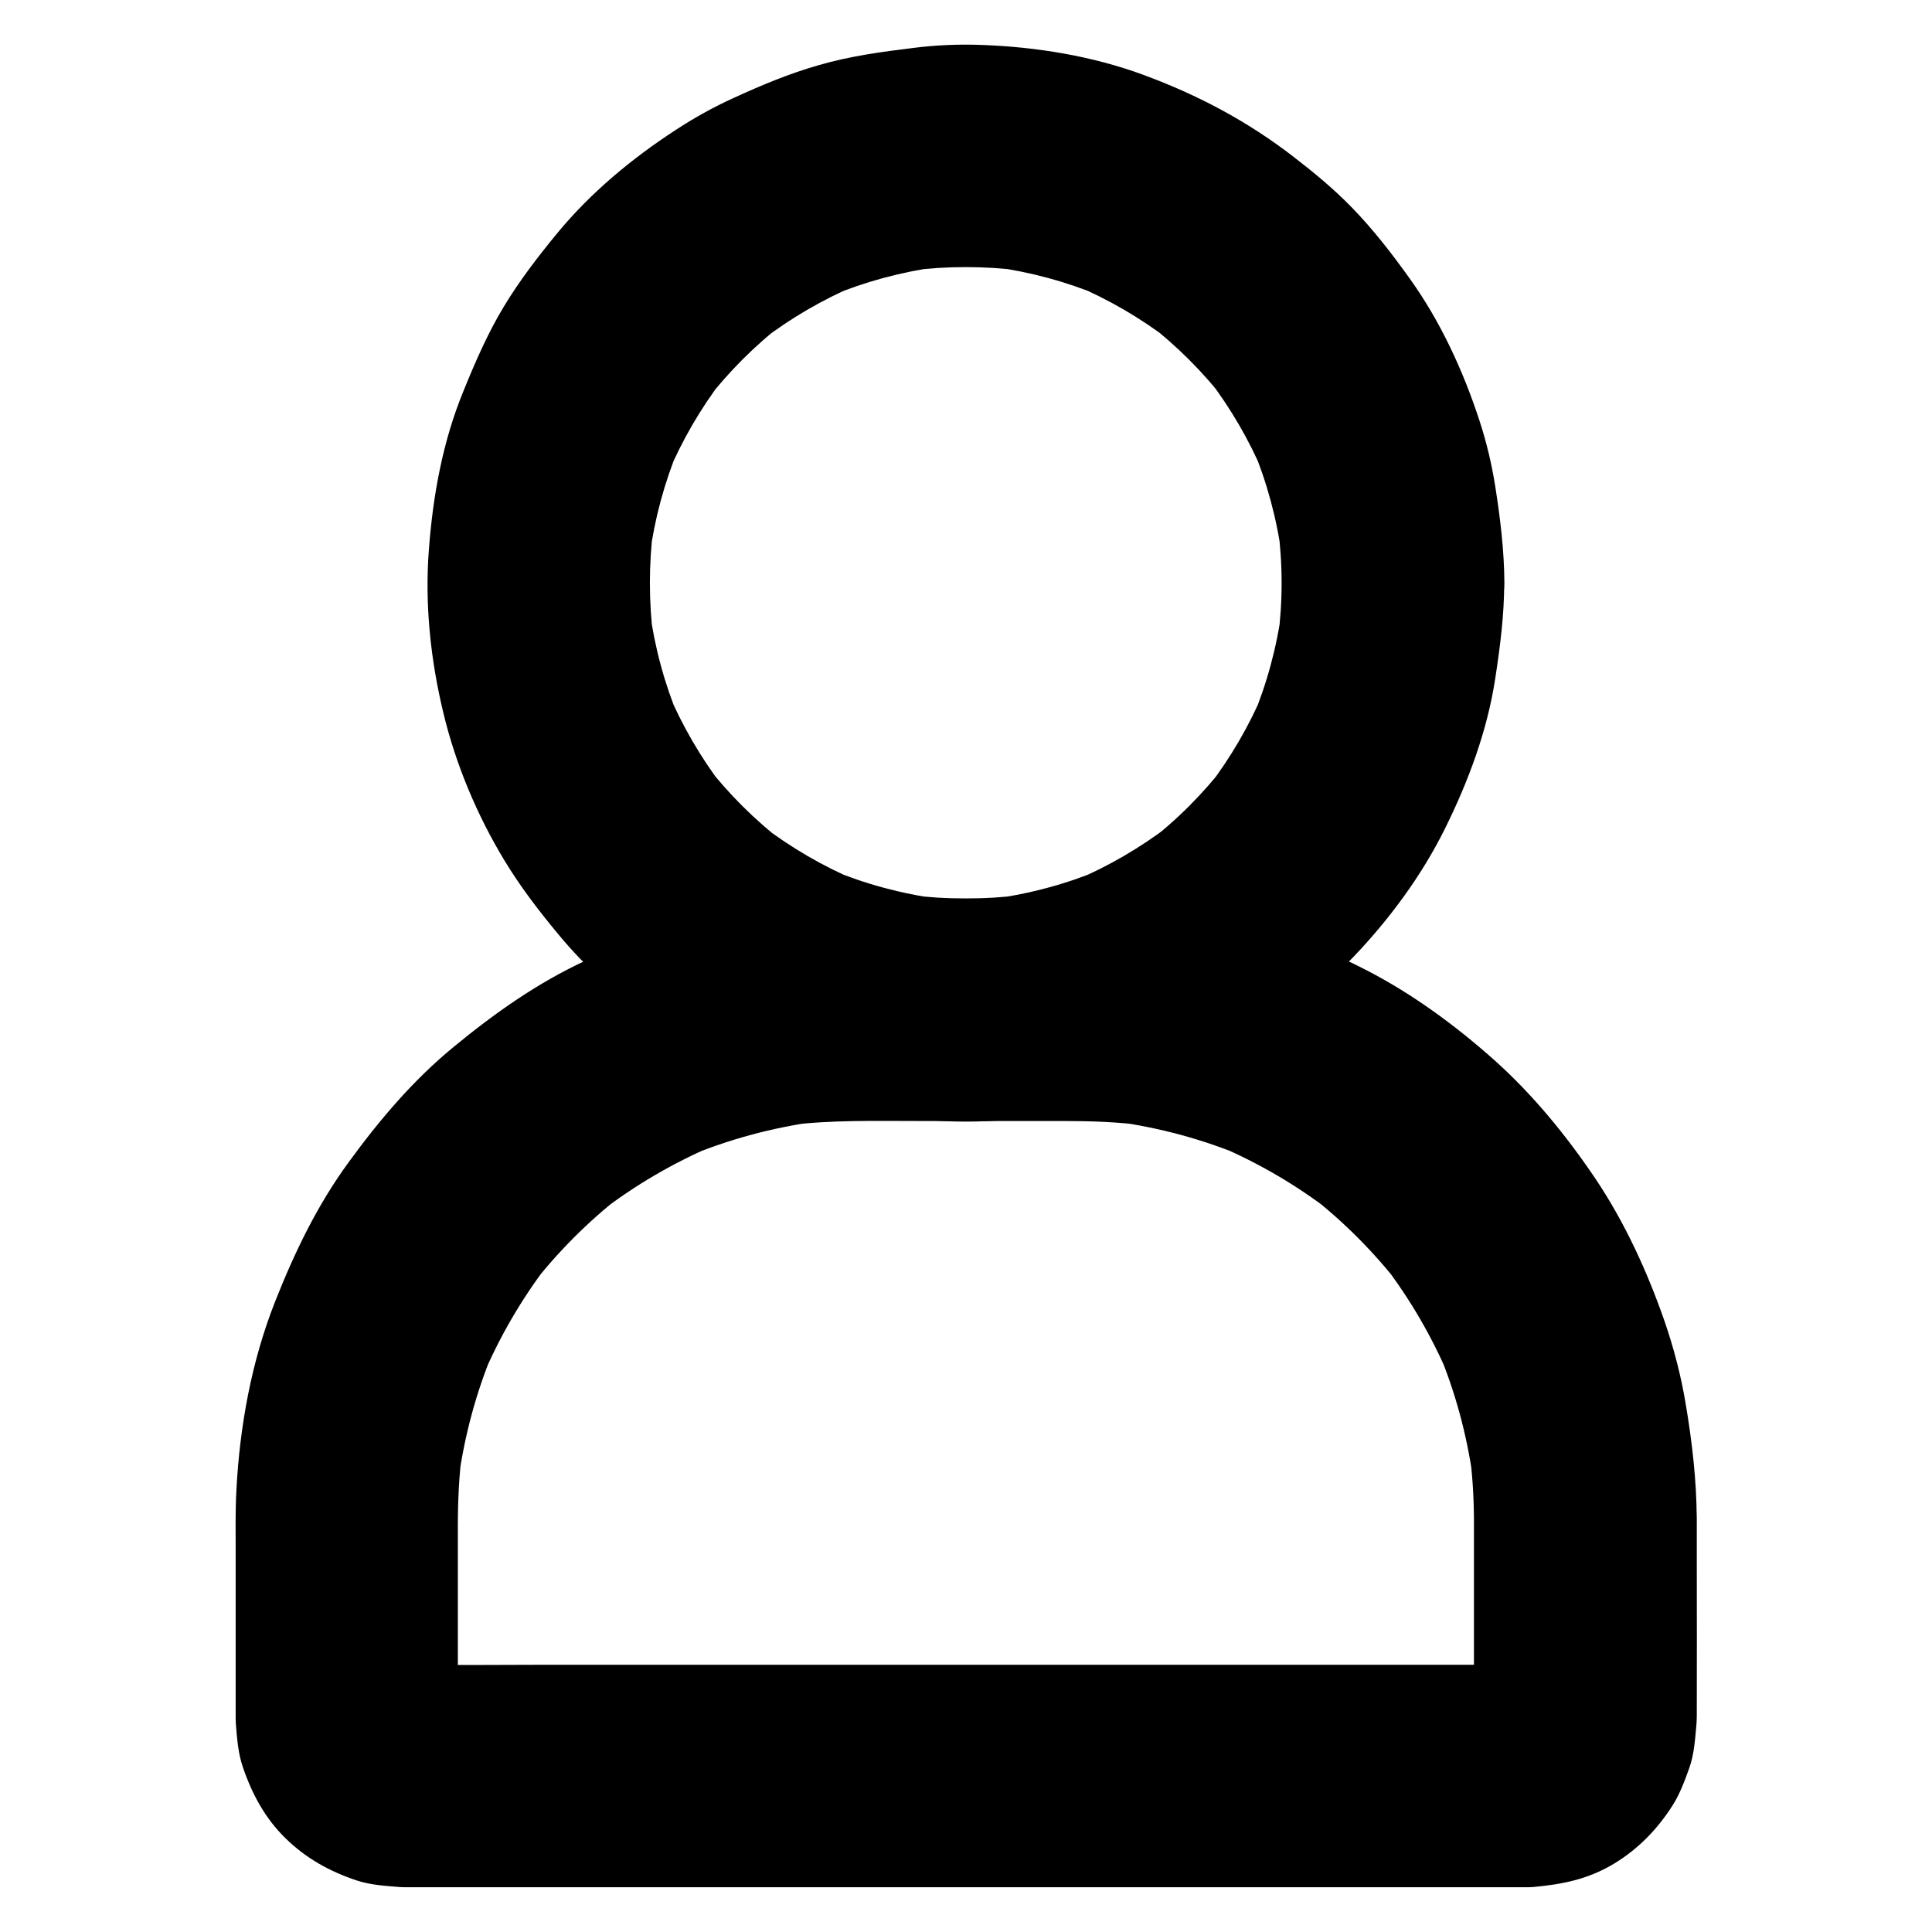 <?xml version="1.0" encoding="UTF-8"?>
<!-- Uploaded to: SVG Repo, www.svgrepo.com, Generator: SVG Repo Mixer Tools -->
<svg fill="#000000" width="800px" height="800px" version="1.1" viewBox="144 144 512 512" xmlns="http://www.w3.org/2000/svg">
 <g>
  <path d="m483.64 298.5c0 5.019-0.344 10.035-0.984 15.008 0.344-2.609 0.688-5.215 1.031-7.871-1.328 9.891-3.938 19.531-7.773 28.734 0.984-2.363 1.969-4.723 2.953-7.035-3.789 8.953-8.707 17.418-14.613 25.141 1.523-1.969 3.102-3.984 4.625-5.953-6.051 7.824-13.039 14.859-20.91 20.859 1.969-1.523 3.984-3.102 5.953-4.625-7.723 5.902-16.188 10.824-25.141 14.613 2.363-0.984 4.723-1.969 7.035-2.953-9.199 3.836-18.844 6.445-28.734 7.773 2.609-0.344 5.215-0.688 7.871-1.031-9.988 1.277-20.074 1.277-30.062 0 2.609 0.344 5.215 0.688 7.871 1.031-9.891-1.328-19.531-3.938-28.734-7.773 2.363 0.984 4.723 1.969 7.035 2.953-8.953-3.789-17.418-8.707-25.141-14.613 1.969 1.523 3.984 3.102 5.953 4.625-7.824-6.051-14.859-13.039-20.91-20.859 1.523 1.969 3.102 3.984 4.625 5.953-5.902-7.723-10.824-16.188-14.613-25.141 0.984 2.363 1.969 4.723 2.953 7.035-3.836-9.199-6.445-18.844-7.773-28.734 0.344 2.609 0.688 5.215 1.031 7.871-1.277-9.988-1.277-20.074 0-30.062-0.344 2.609-0.688 5.215-1.031 7.871 1.328-9.891 3.938-19.531 7.773-28.734-0.984 2.363-1.969 4.723-2.953 7.035 3.789-8.953 8.707-17.418 14.613-25.141-1.523 1.969-3.102 3.984-4.625 5.953 6.051-7.824 13.039-14.859 20.91-20.91-1.969 1.523-3.984 3.102-5.953 4.625 7.723-5.902 16.188-10.824 25.141-14.613-2.363 0.984-4.723 1.969-7.035 2.953 9.199-3.836 18.844-6.445 28.734-7.773-2.609 0.344-5.215 0.688-7.871 1.031 9.988-1.277 20.074-1.277 30.062 0-2.609-0.344-5.215-0.688-7.871-1.031 9.891 1.328 19.531 3.938 28.734 7.773-2.363-0.984-4.723-1.969-7.035-2.953 8.953 3.789 17.418 8.707 25.141 14.613-1.969-1.523-3.984-3.102-5.953-4.625 7.824 6.051 14.859 13.039 20.91 20.91-1.523-1.969-3.102-3.984-4.625-5.953 5.902 7.723 10.824 16.188 14.613 25.141-0.984-2.363-1.969-4.723-2.953-7.035 3.836 9.199 6.445 18.844 7.773 28.734-0.344-2.609-0.688-5.215-1.031-7.871 0.637 5.016 0.984 10.035 0.984 15.055 0 7.578 3.297 15.5 8.66 20.859 5.117 5.117 13.531 8.953 20.859 8.66 7.625-0.344 15.547-2.856 20.859-8.66 5.312-5.758 8.66-12.891 8.66-20.859-0.051-8.562-1.082-17.074-2.41-25.535-0.934-5.902-2.312-11.758-4.184-17.465-4.328-13.234-10.332-26.32-18.5-37.688-4.676-6.543-9.691-13.039-15.352-18.844-4.773-4.922-10.035-9.25-15.449-13.43-12.25-9.445-25.238-16.336-39.754-21.695-13.48-4.969-28.191-7.379-42.559-7.922-6.199-0.246-12.348 0-18.5 0.789-8.414 1.031-16.727 2.164-24.895 4.527-7.824 2.215-15.352 5.363-22.73 8.758-5.312 2.41-10.43 5.266-15.301 8.461-11.559 7.519-22.48 16.574-31.289 27.25-5.164 6.25-10.137 12.742-14.316 19.68-4.231 7.035-7.477 14.516-10.578 22.141-5.512 13.383-8.117 27.652-9.199 42.066-1.133 14.414 0.441 29.324 3.836 43.344 3.246 13.578 8.906 27.059 16.137 39.016 4.184 6.938 9.152 13.43 14.316 19.633 3.691 4.477 7.723 8.66 12.055 12.496 10.383 9.199 21.941 17.465 34.637 23.172 7.527 3.394 15.152 6.594 23.074 8.809 8.07 2.262 16.285 3.344 24.551 4.379 14.613 1.77 29.473 0.441 43.836-2.461 13.777-2.754 27.355-8.117 39.605-14.957 7.133-3.984 13.578-8.809 20.023-13.824 4.574-3.543 8.906-7.43 12.941-11.609 9.543-9.988 18.055-21.5 24.207-33.898 6.25-12.594 11.266-26.027 13.383-39.949 1.277-8.363 2.363-16.727 2.363-25.191 0-7.578-3.297-15.547-8.66-20.859-5.117-5.117-13.531-8.953-20.859-8.66-7.625 0.344-15.547 2.856-20.859 8.66-5.266 5.754-8.562 12.836-8.609 20.809z"/>
  <path d="m534.61 546.32v47.23c0 2.609 0.148 5.312-0.148 7.922 0.344-2.609 0.688-5.215 1.031-7.871-0.195 1.328-0.543 2.559-1.031 3.836 0.984-2.363 1.969-4.723 2.953-7.035-0.543 1.18-1.18 2.312-1.918 3.344 1.523-1.969 3.102-3.984 4.625-5.953-0.789 1.031-1.672 1.918-2.707 2.754 1.969-1.523 3.984-3.102 5.953-4.625-1.031 0.789-2.117 1.426-3.297 1.969 2.363-0.984 4.723-1.969 7.035-2.953-1.23 0.492-2.461 0.887-3.789 1.082 2.609-0.344 5.215-0.688 7.871-1.031-3.246 0.395-6.594 0.195-9.84 0.195h-21.402-71.586-86.887-74.441c-11.855 0-23.762 0.148-35.621 0-0.887 0-1.77-0.051-2.656-0.195 2.609 0.344 5.215 0.688 7.871 1.031-1.328-0.246-2.559-0.59-3.789-1.082 2.363 0.984 4.723 1.969 7.035 2.953-1.18-0.543-2.262-1.18-3.297-1.969 1.969 1.523 3.984 3.102 5.953 4.625-0.984-0.836-1.871-1.723-2.707-2.754 1.523 1.969 3.102 3.984 4.625 5.953-0.789-1.031-1.379-2.164-1.918-3.344 0.984 2.363 1.969 4.723 2.953 7.035-0.492-1.23-0.836-2.508-1.031-3.836 0.344 2.609 0.688 5.215 1.031 7.871-0.297-2.559-0.148-5.164-0.148-7.773v-15.008-29.961c0-6.938 0.297-13.875 1.23-20.762-0.344 2.609-0.688 5.215-1.031 7.871 1.625-11.609 4.676-22.926 9.199-33.75-0.984 2.363-1.969 4.723-2.953 7.035 4.527-10.727 10.383-20.812 17.465-30.062-1.523 1.969-3.102 3.984-4.625 5.953 7.086-9.152 15.254-17.367 24.402-24.453-1.969 1.523-3.984 3.102-5.953 4.625 9.199-7.086 19.285-12.988 30.012-17.562-2.363 0.984-4.723 1.969-7.035 2.953 10.973-4.625 22.535-7.723 34.293-9.348-2.609 0.344-5.215 0.688-7.871 1.031 11.758-1.523 23.664-1.18 35.523-1.18h38.082c7.133 0 14.219 0.246 21.352 1.18-2.609-0.344-5.215-0.688-7.871-1.031 11.809 1.625 23.32 4.723 34.293 9.348-2.363-0.984-4.723-1.969-7.035-2.953 10.727 4.574 20.762 10.43 30.012 17.562-1.969-1.523-3.984-3.102-5.953-4.625 9.152 7.086 17.32 15.301 24.402 24.453-1.523-1.969-3.102-3.984-4.625-5.953 7.086 9.25 12.941 19.336 17.465 30.062-0.984-2.363-1.969-4.723-2.953-7.035 4.527 10.824 7.578 22.141 9.199 33.75-0.344-2.609-0.688-5.215-1.031-7.871 0.844 6.148 1.238 12.25 1.285 18.352 0.051 7.578 3.297 15.5 8.66 20.859 5.117 5.117 13.531 8.953 20.859 8.66 7.625-0.344 15.547-2.856 20.859-8.66 5.312-5.758 8.66-12.891 8.66-20.859-0.051-10.137-1.23-20.223-2.902-30.16-1.23-7.477-3.148-14.809-5.609-21.992-4.574-13.137-10.48-26.074-18.254-37.688-7.676-11.414-16.582-22.336-26.863-31.539-10.383-9.25-21.844-17.664-34.242-24.008-23.812-12.203-49.938-18.746-76.703-18.793h-39.359-17.562c-10.973 0-21.844 1.18-32.668 3.051-14.023 2.461-27.305 7.379-40.195 13.332-12.793 5.902-24.207 13.973-35.078 22.926-10.773 8.855-19.68 19.387-27.848 30.602-8.316 11.367-14.316 23.863-19.484 36.949-6.25 15.844-9.348 32.965-10.234 49.938-0.297 5.559-0.195 11.121-0.195 16.629v42.215 1.523c0 0.492 0.051 0.984 0.051 1.477 0.297 3.738 0.59 7.824 1.82 11.414 2.41 7.133 5.902 13.676 11.367 18.992 5.461 5.312 11.562 8.707 18.746 11.121 3.641 1.23 7.676 1.477 11.414 1.77 0.441 0.051 0.887 0.051 1.328 0.051h0.297 1.574 18.352 33.703 43.984 49.25 49.645 44.477 34.488 19.484c1.277 0 2.559 0.051 3.836-0.051 7.773-0.688 14.613-2.066 21.402-6.148 6.445-3.887 11.562-9.152 15.598-15.5 1.918-3 3.246-6.641 4.43-9.938 1.277-3.59 1.523-7.676 1.871-11.414 0.051-0.789 0.098-1.574 0.098-2.363 0.051-13.531 0-27.059 0-40.641v-11.855c0-7.578-3.297-15.5-8.66-20.859-5.117-5.117-13.531-8.953-20.859-8.66-7.625 0.344-15.547 2.856-20.859 8.66-5.328 5.856-8.676 12.988-8.676 20.961z"/>
 </g>
</svg>